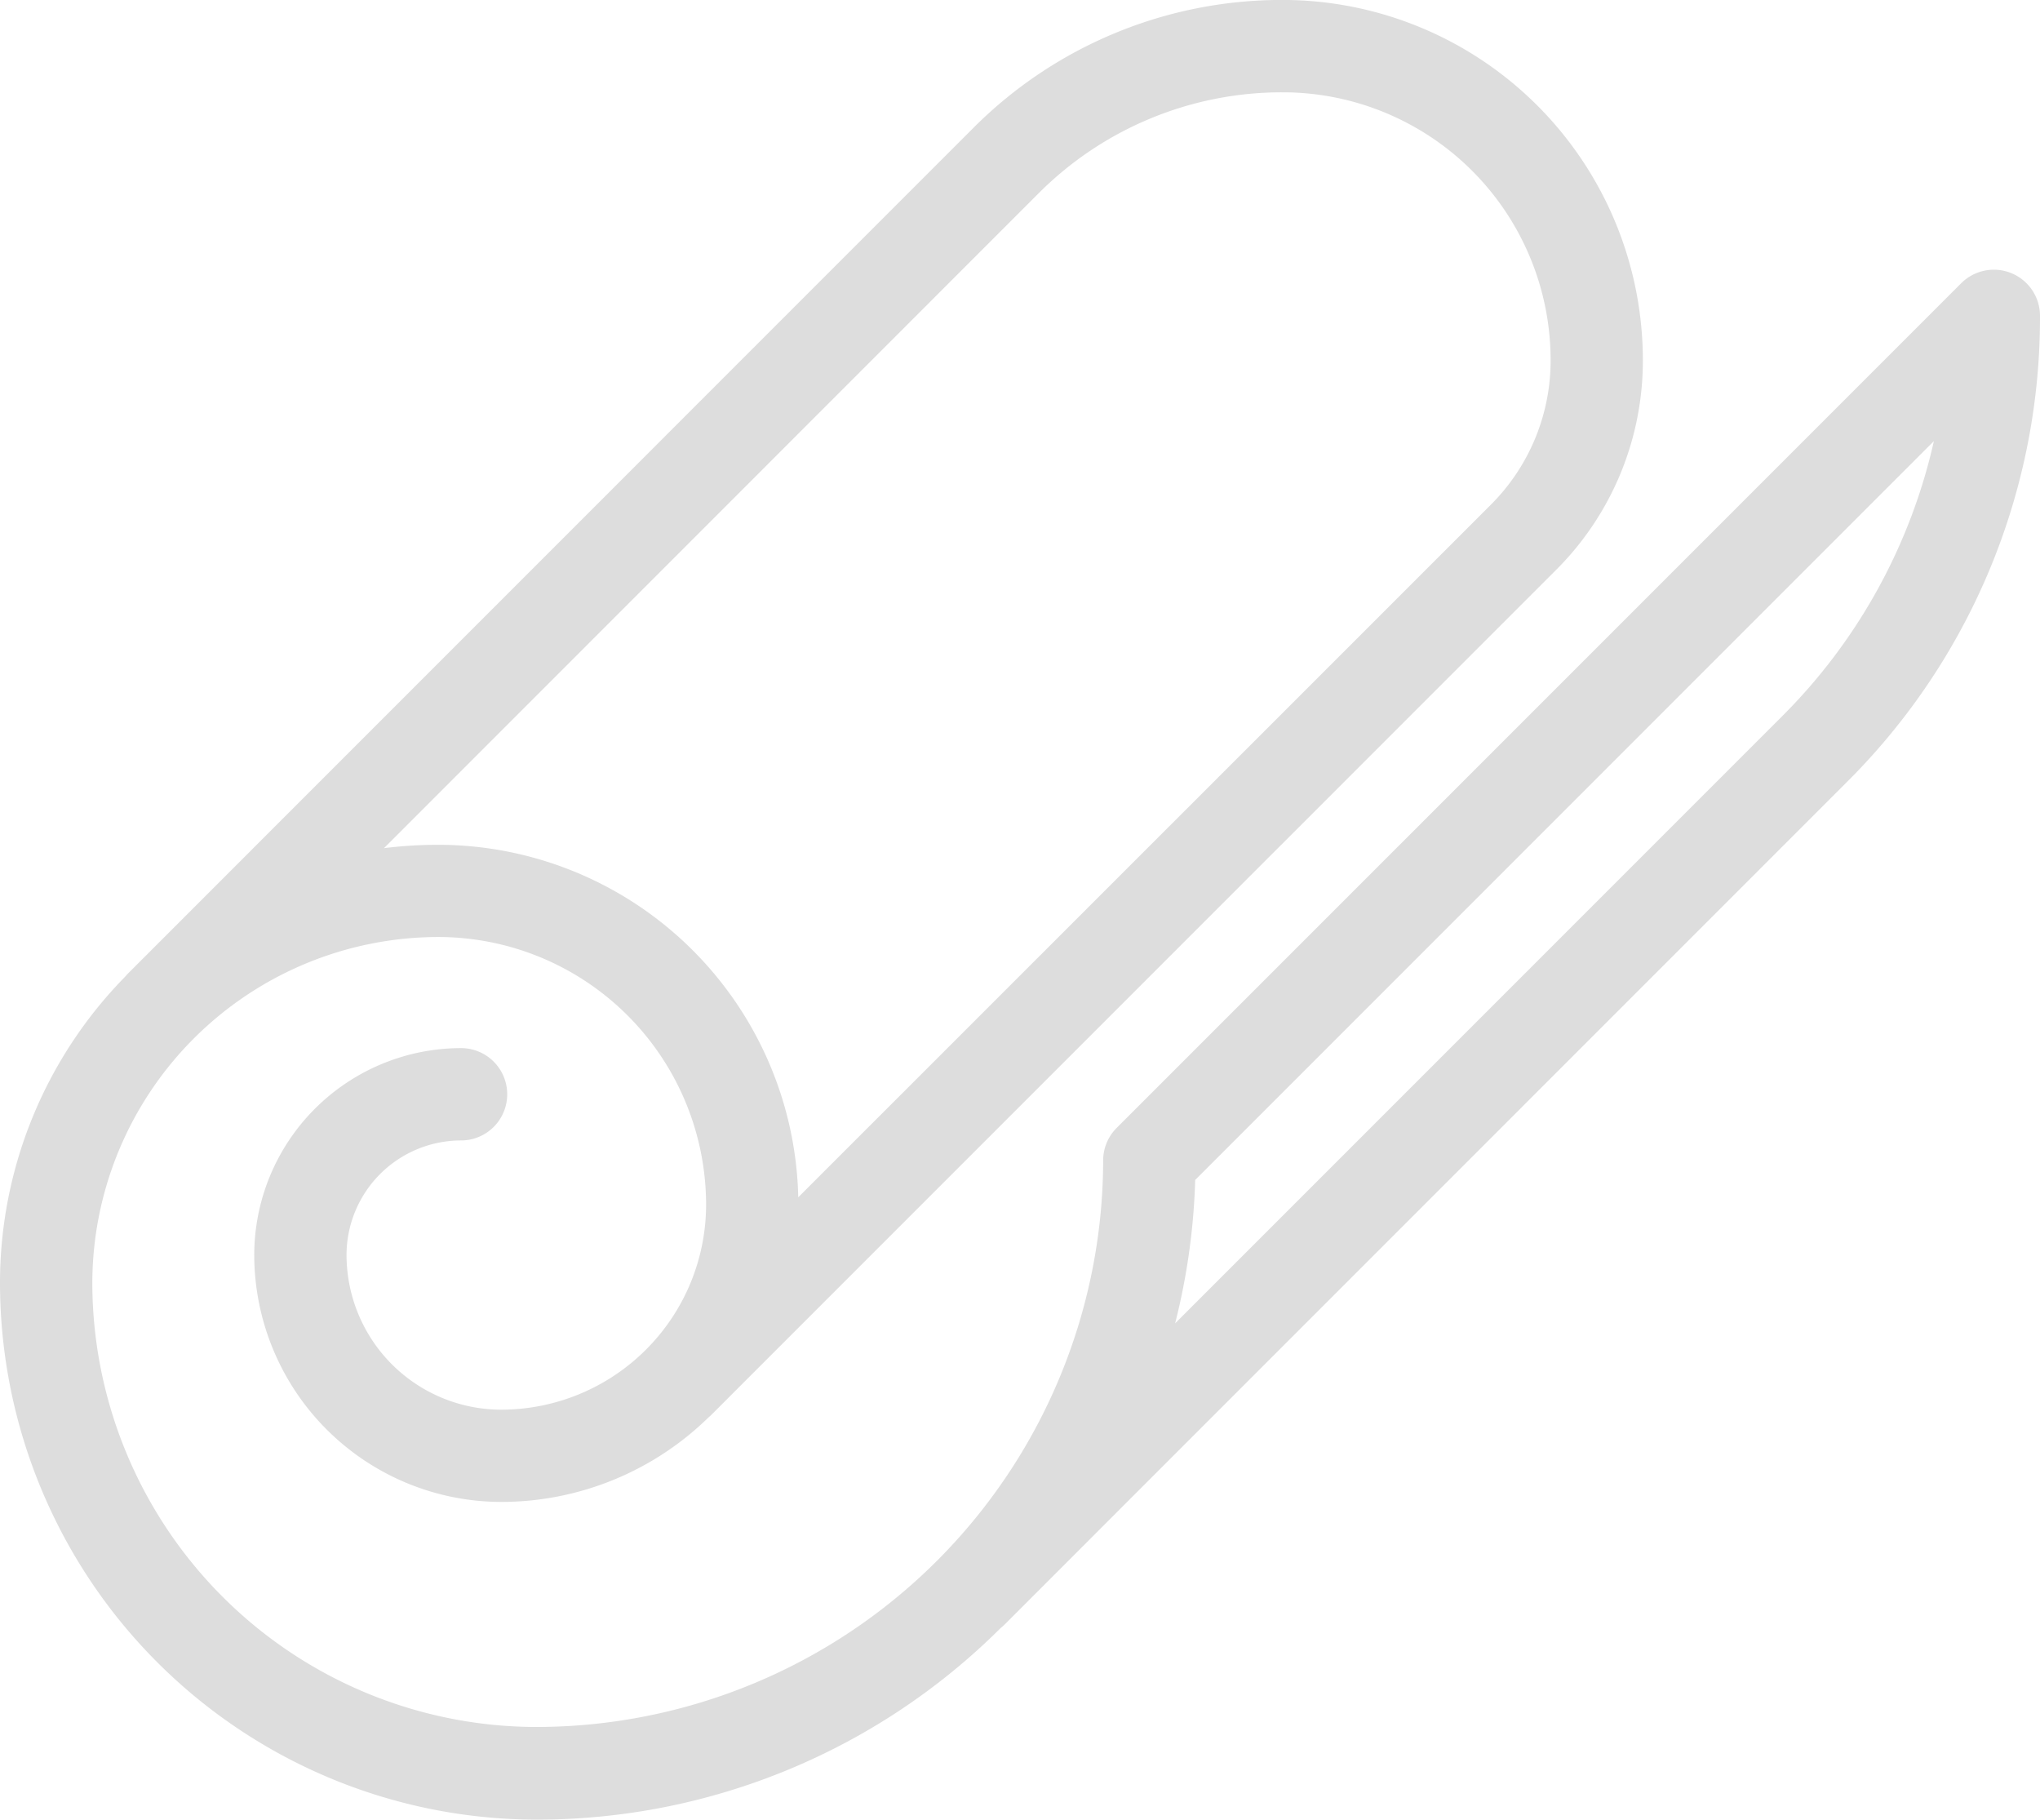 <svg xmlns="http://www.w3.org/2000/svg" width="78.489" height="70" viewBox="0 0 78.489 70"><path d="M77.393,34.412a1.776,1.776,0,0,0-1.935.385L42.964,67.291a1.771,1.771,0,0,0-.52,1.245v0h0v0h0v0a21.829,21.829,0,0,1-21.8,21.8A17.108,17.108,0,0,1,3.552,73.262,13.33,13.33,0,0,1,16.867,59.947a10.309,10.309,0,0,1,10.3,10.3,7.891,7.891,0,0,1-7.883,7.883,5.958,5.958,0,0,1-5.951-5.951,4.411,4.411,0,0,1,4.406-4.406,1.776,1.776,0,1,0,0-3.552,7.966,7.966,0,0,0-7.957,7.957,9.513,9.513,0,0,0,9.5,9.5,11.4,11.4,0,0,0,7.974-3.247q.057-.048.111-.1L59.86,45.836a11.36,11.36,0,0,0,3.349-8.085A13.865,13.865,0,0,0,49.36,23.9a16.757,16.757,0,0,0-11.927,4.94L4.94,61.336c-.042.042-.082.087-.12.132A16.813,16.813,0,0,0,0,73.262,20.663,20.663,0,0,0,20.64,93.9,25.273,25.273,0,0,0,38.5,86.53a1.754,1.754,0,0,0,.156-.139L71.062,53.982a25.19,25.19,0,0,0,7.427-17.929A1.776,1.776,0,0,0,77.393,34.412ZM39.945,31.353a13.228,13.228,0,0,1,9.415-3.9,10.309,10.309,0,0,1,10.3,10.3,7.831,7.831,0,0,1-2.309,5.574L30.713,69.96A13.865,13.865,0,0,0,16.867,56.4a16.968,16.968,0,0,0-2.093.129ZM68.551,51.471,45.213,74.809a25.292,25.292,0,0,0,.772-5.516L74.406,40.871A21.659,21.659,0,0,1,68.551,51.471Z" transform="translate(0 -23.902)" fill="#ddd"/></svg>